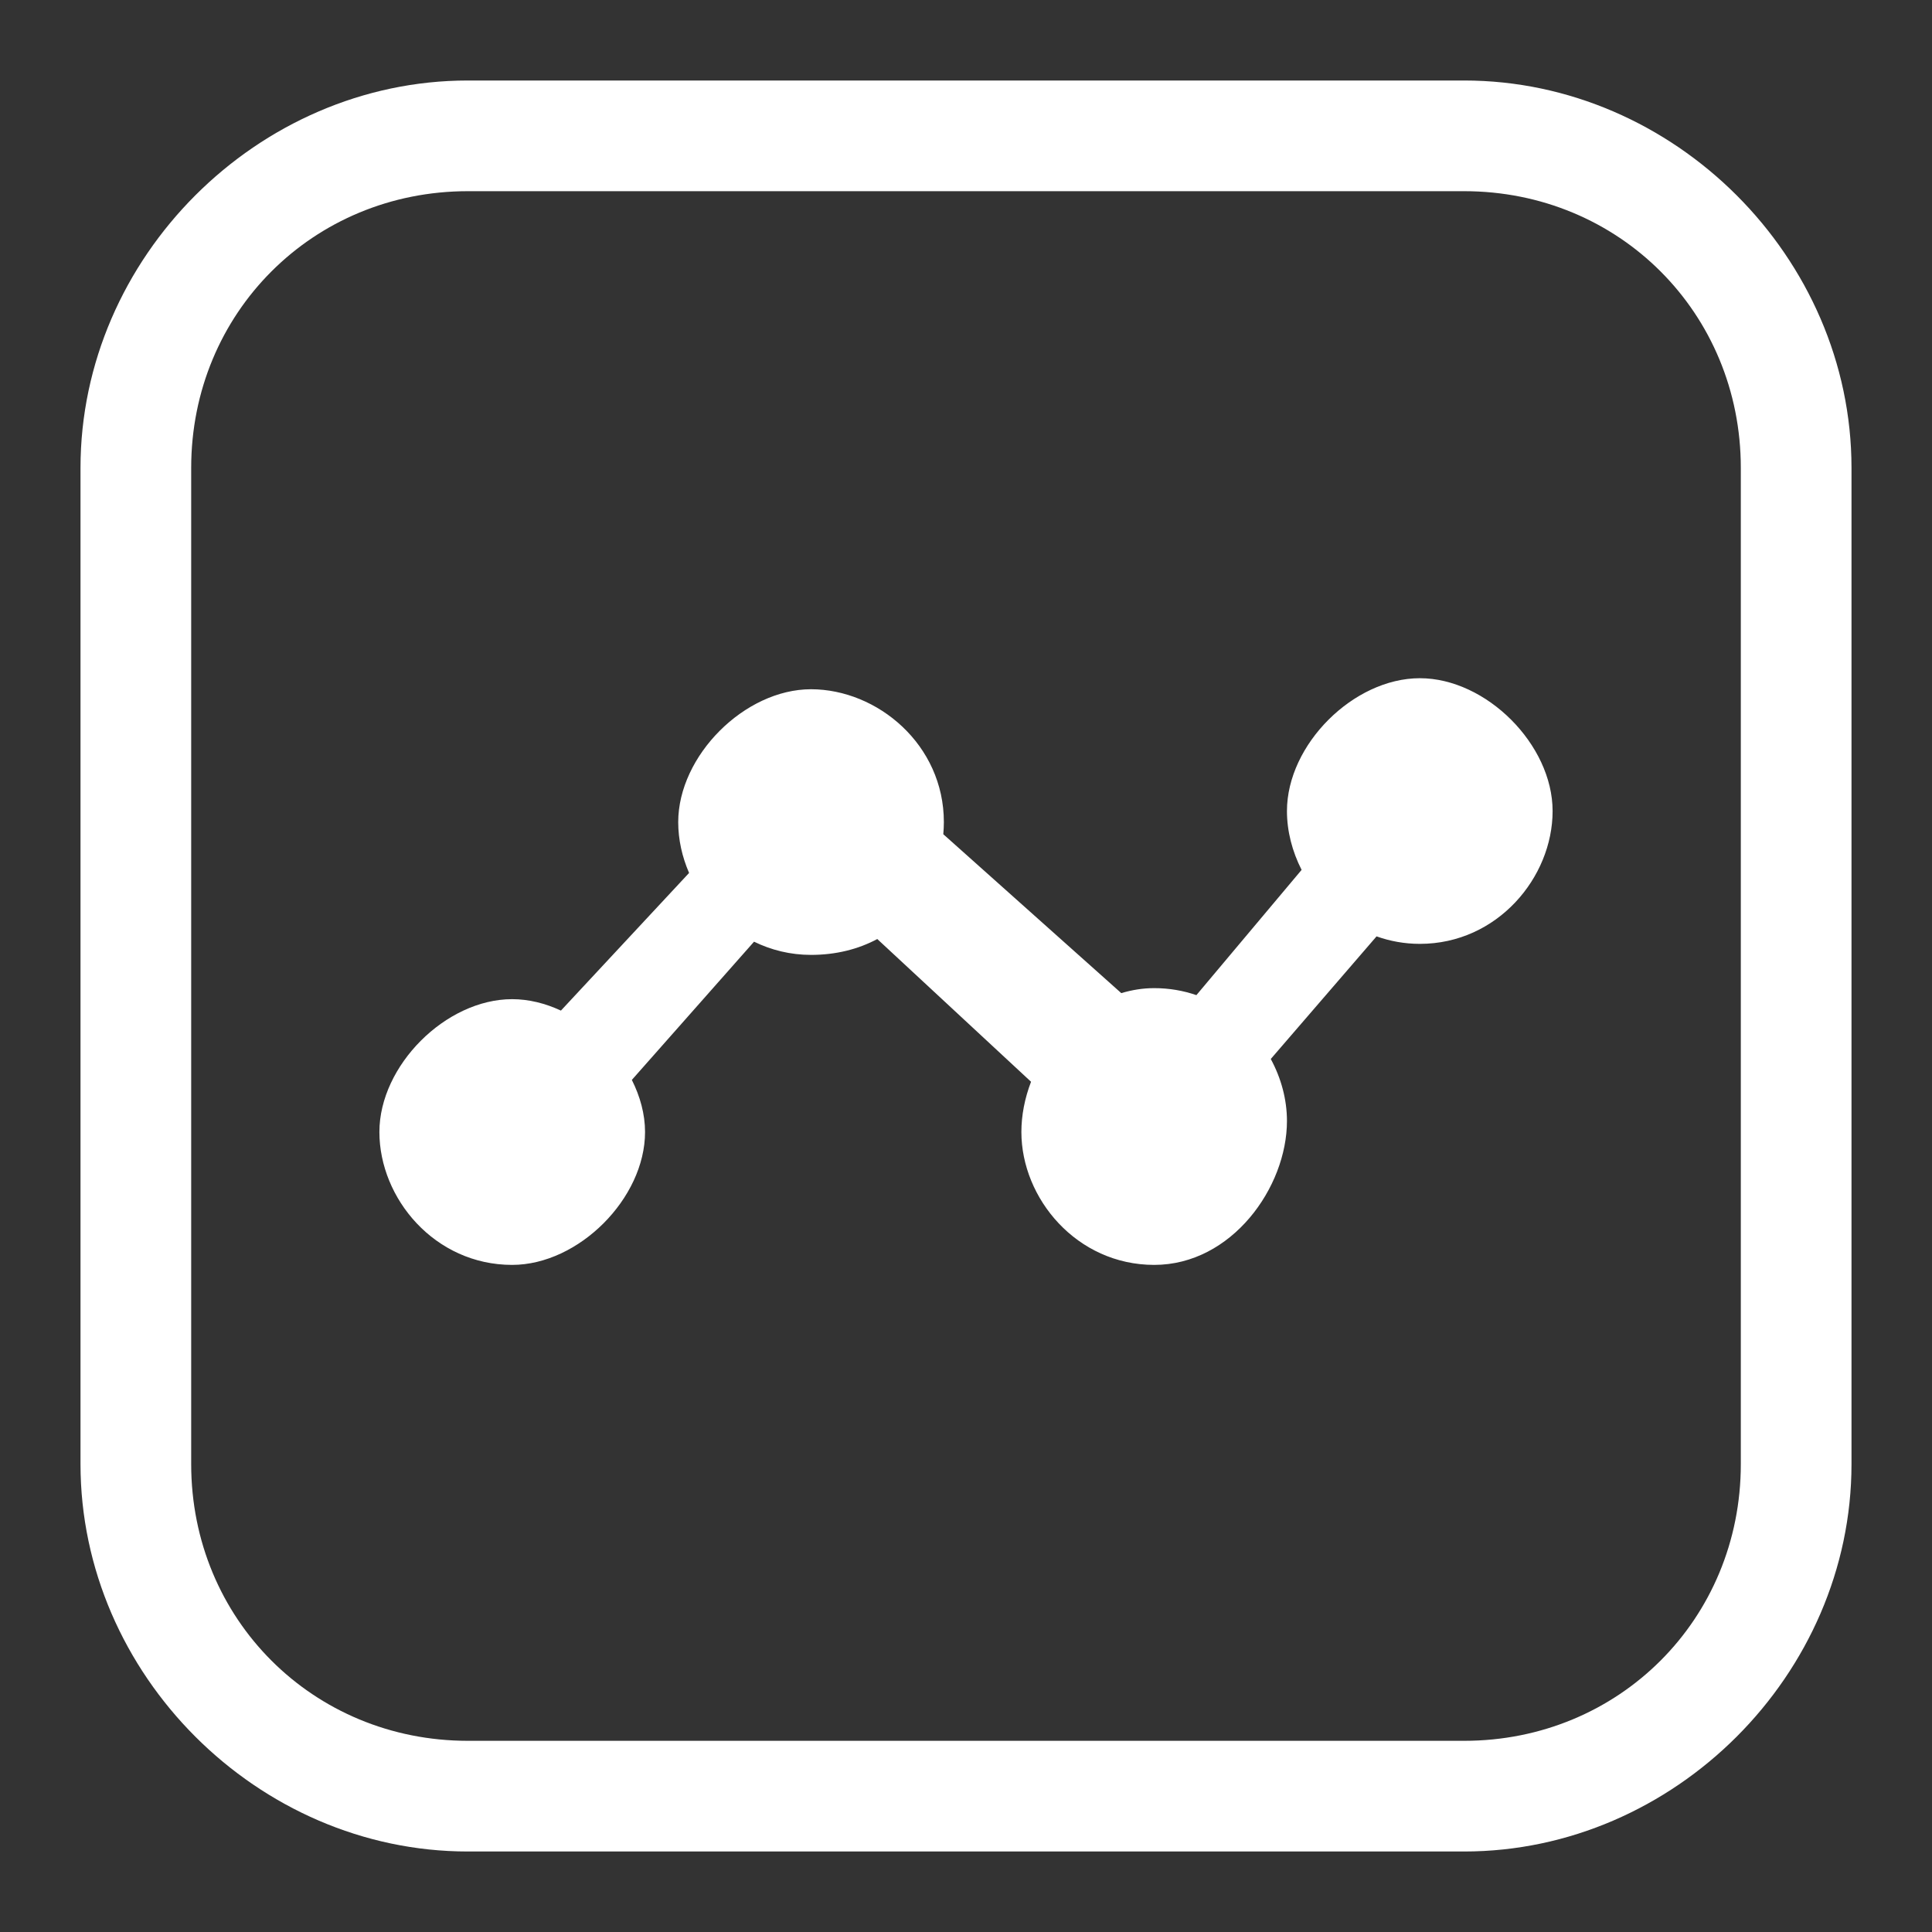 <svg width="24" height="24" viewBox="0 0 24 24" fill="none" xmlns="http://www.w3.org/2000/svg">
<rect x="0" y="0" width="24" height="24" fill="#333333" stroke="none"/>
<g id="Group 150">
<g id="Group 101">
<path id="Union" d="M18.188 1C20.8 1 23 3.2 23 5.812V18.188C23 20.8 20.8 23 18.188 23H5.812C3.2 23 1 20.8 1 18.188V5.812C1 3.2 3.2 1 5.812 1H18.188ZM5.812 2.375C3.888 2.375 2.375 3.888 2.375 5.812V18.188C2.375 20.113 3.888 21.625 5.812 21.625H18.188C20.113 21.625 21.625 20.113 21.625 18.188V5.812C21.625 3.888 20.113 2.375 18.188 2.375H5.812ZM17.638 8.425C18.463 8.425 19.287 9.25 19.287 10.075C19.287 10.9 18.6 11.725 17.638 11.725C17.446 11.725 17.266 11.691 17.1 11.632L15.786 13.155C15.915 13.393 15.987 13.659 15.987 13.925C15.987 14.75 15.3 15.713 14.338 15.713C13.375 15.713 12.688 14.887 12.688 14.062C12.688 13.857 12.729 13.644 12.808 13.438L10.898 11.665C10.661 11.792 10.382 11.862 10.075 11.862C9.816 11.862 9.578 11.801 9.367 11.698L7.849 13.415C7.952 13.62 8.013 13.841 8.013 14.062C8.013 14.887 7.187 15.713 6.362 15.713C5.4 15.713 4.713 14.887 4.713 14.062C4.713 13.238 5.537 12.412 6.362 12.412C6.568 12.412 6.775 12.464 6.968 12.554L8.56 10.844C8.473 10.643 8.425 10.428 8.425 10.213C8.425 9.388 9.25 8.562 10.075 8.562C10.9 8.563 11.725 9.25 11.725 10.213C11.725 10.264 11.722 10.314 11.718 10.363L13.929 12.337C14.058 12.298 14.195 12.275 14.338 12.275C14.524 12.275 14.7 12.306 14.862 12.362L16.169 10.806C16.053 10.578 15.987 10.327 15.987 10.075C15.987 9.25 16.813 8.425 17.638 8.425Z" fill="white"/>
</g>
</g>
</svg>
